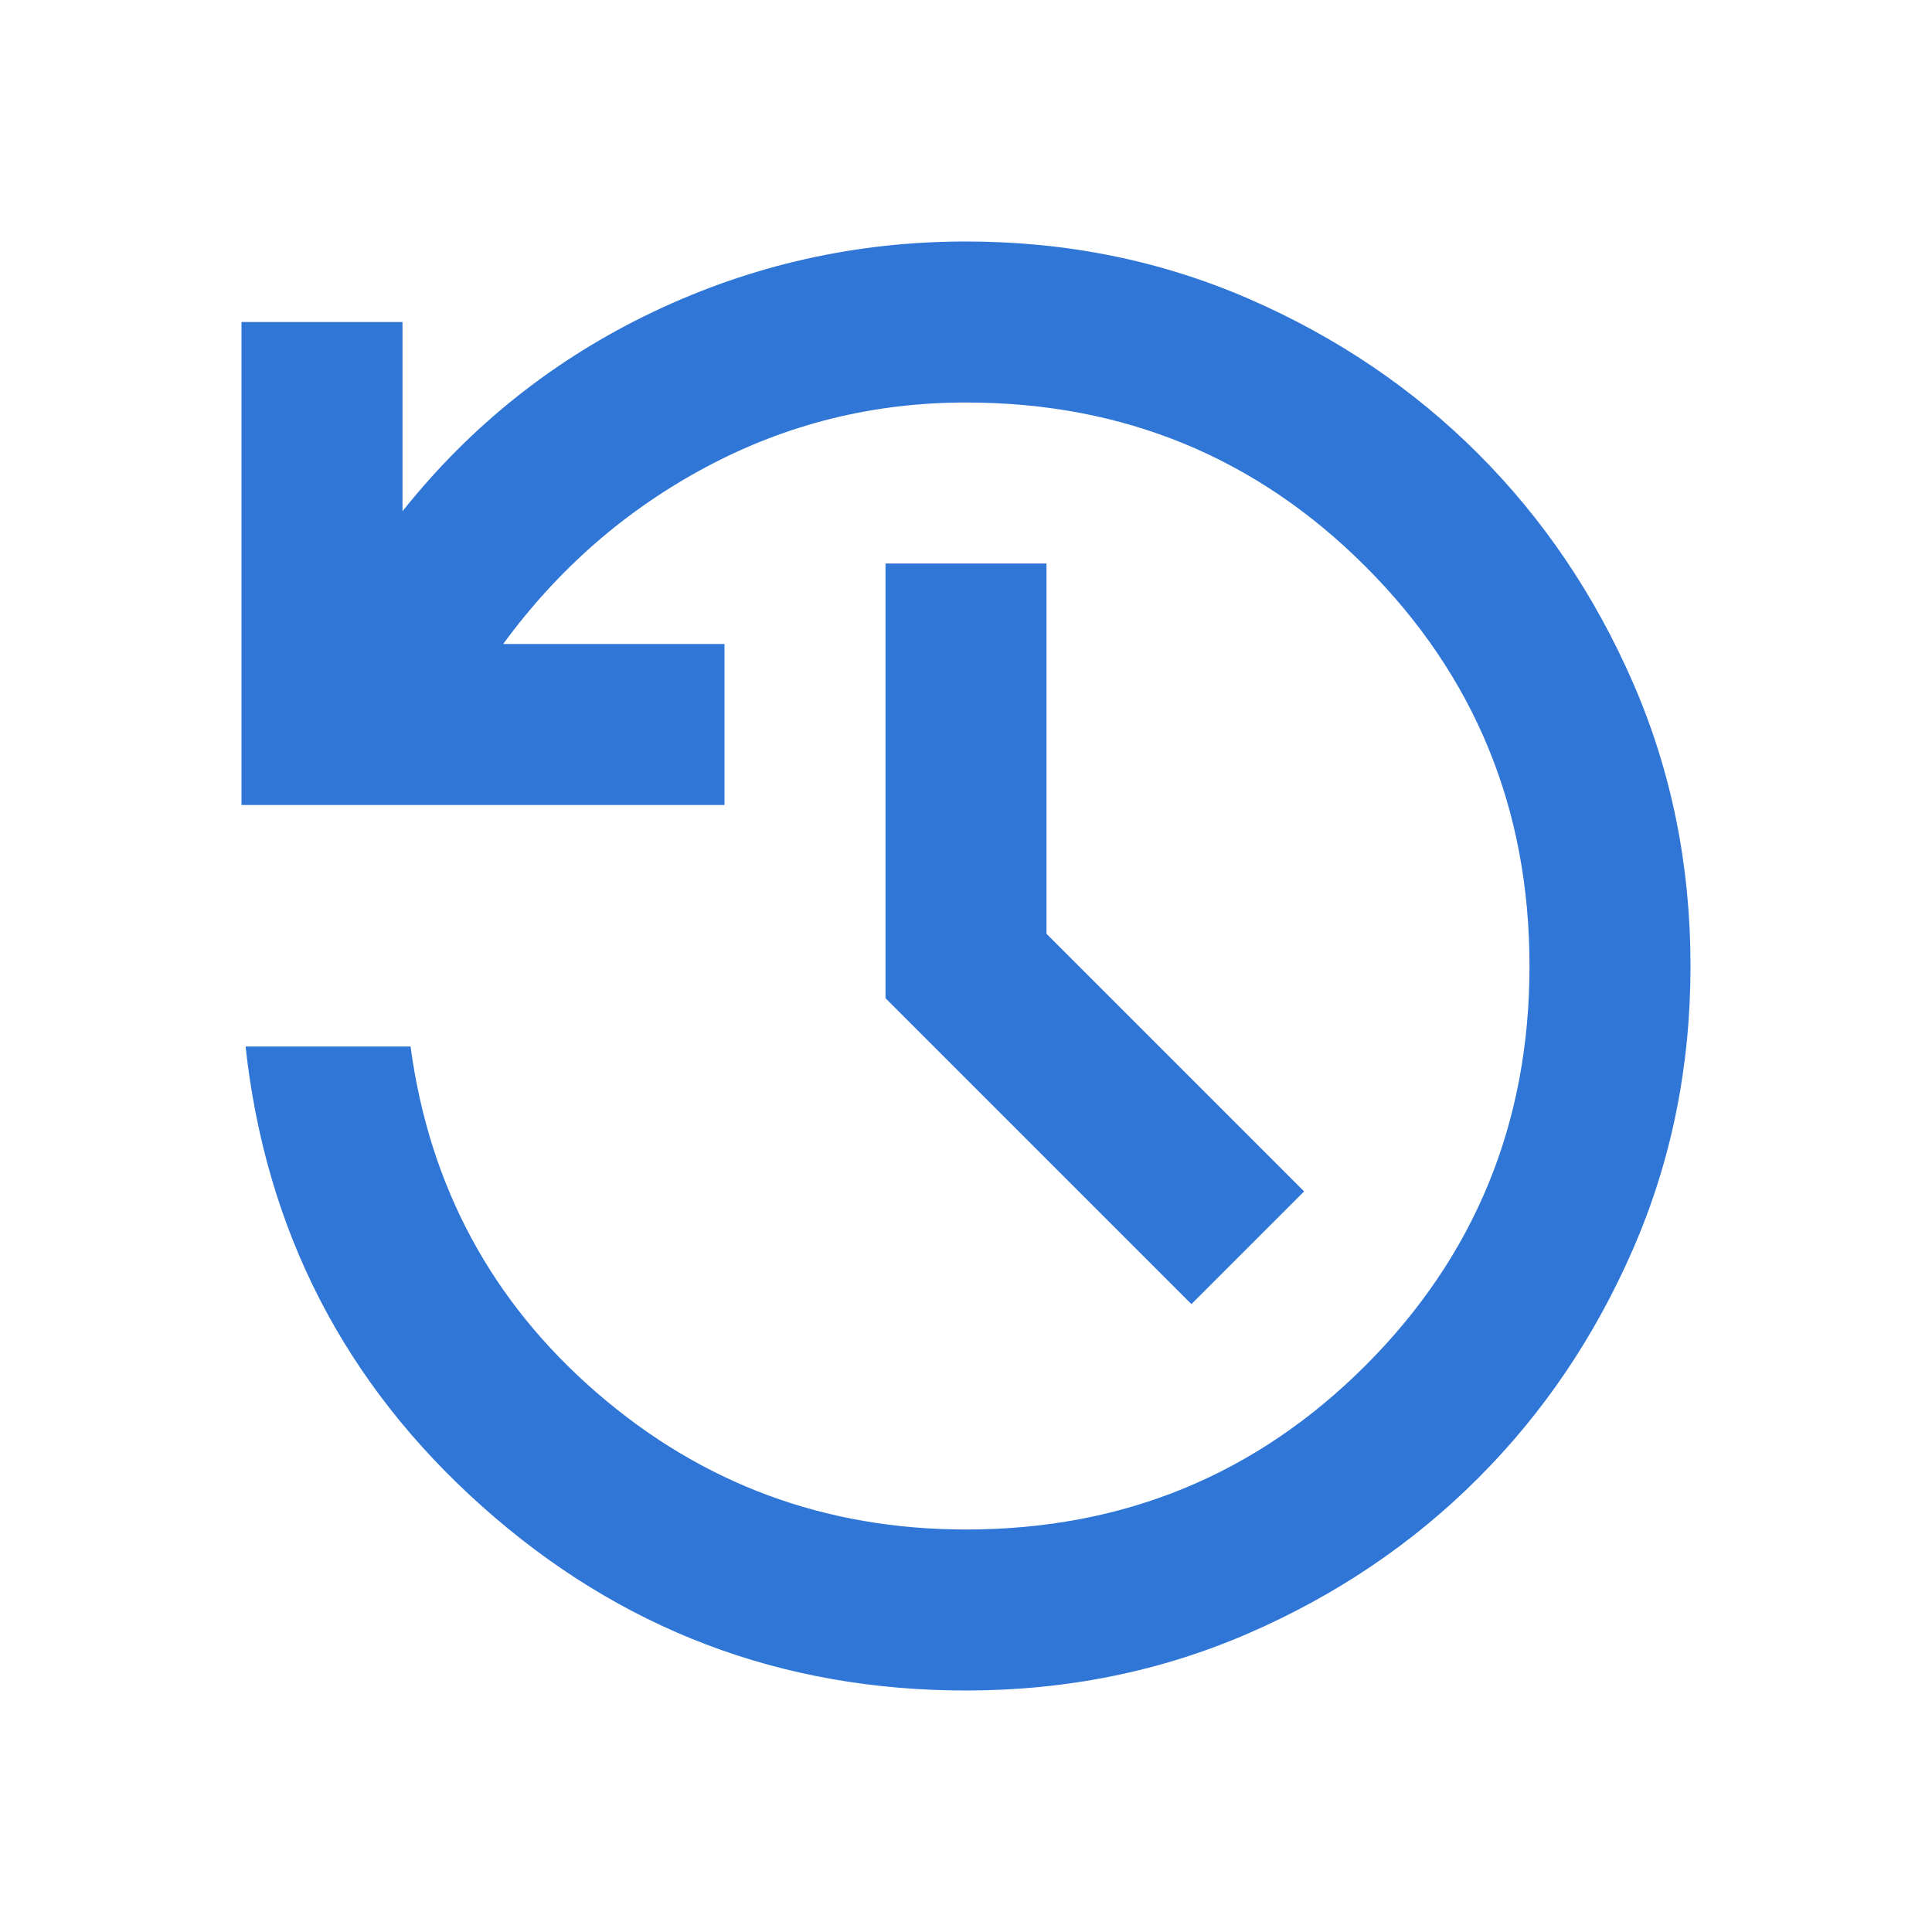 <svg width="18" height="18" viewBox="0 0 18 18" fill="none" xmlns="http://www.w3.org/2000/svg">
<mask id="mask0_177_2212" style="mask-type:alpha" maskUnits="userSpaceOnUse" x="0" y="0" width="18" height="18">
<rect width="18" height="18" fill="#D9D9D9"/>
</mask>
<g mask="url(#mask0_177_2212)">
<path d="M9 15.75C7.275 15.75 5.772 15.178 4.491 14.034C3.209 12.89 2.475 11.463 2.288 9.75H3.825C4 11.05 4.578 12.125 5.559 12.975C6.54 13.825 7.688 14.25 9 14.25C10.463 14.25 11.703 13.741 12.722 12.722C13.741 11.703 14.25 10.463 14.25 9C14.25 7.537 13.741 6.297 12.722 5.278C11.703 4.259 10.463 3.75 9 3.75C8.137 3.75 7.331 3.95 6.581 4.35C5.831 4.75 5.2 5.3 4.688 6H6.75V7.5H2.25V3H3.75V4.763C4.388 3.962 5.166 3.344 6.085 2.906C7.003 2.469 7.975 2.25 9 2.25C9.938 2.25 10.816 2.428 11.635 2.784C12.453 3.14 13.166 3.622 13.772 4.228C14.378 4.834 14.86 5.547 15.216 6.365C15.572 7.184 15.75 8.062 15.75 9C15.75 9.938 15.572 10.816 15.216 11.634C14.86 12.453 14.378 13.165 13.772 13.771C13.166 14.378 12.453 14.86 11.635 15.216C10.816 15.572 9.938 15.75 9 15.75ZM11.1 12.15L8.25 9.3V5.25H9.75V8.7L12.15 11.1L11.1 12.15Z" fill="#3076D7"/>
</g>
</svg>
